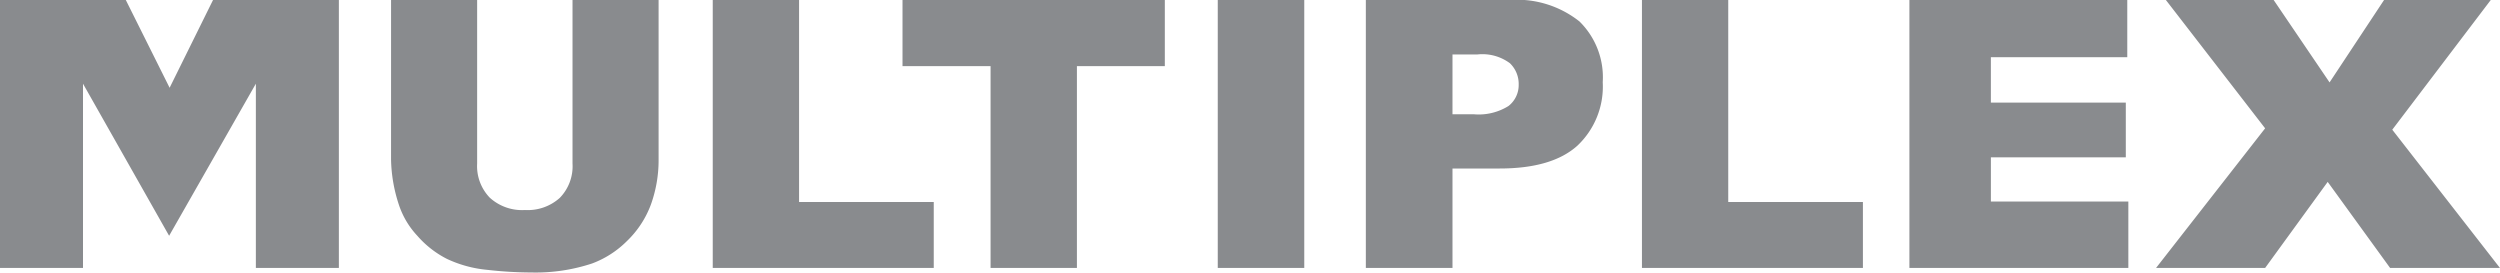 <?xml version="1.0" encoding="UTF-8"?> <svg xmlns="http://www.w3.org/2000/svg" xmlns:xlink="http://www.w3.org/1999/xlink" id="Multiplex-Logo" width="190.222" height="20.736" viewBox="0 0 190.222 20.736"><defs><clipPath id="clip-path"><rect id="Rectangle_152" data-name="Rectangle 152" width="190.222" height="20.736" fill="#898b8e"></rect></clipPath></defs><g id="Group_629" data-name="Group 629" clip-path="url(#clip-path)"><path id="Path_90" data-name="Path 90" d="M16.206.006l-3.3,6.672L9.573,0V0H0V20.387H6.315V6.367l6.553,11.572,6.6-11.572V20.388h6.316V0H16.208ZM43.562,12.435a3.446,3.446,0,0,1-.967,2.619,3.649,3.649,0,0,1-2.653.925,3.647,3.647,0,0,1-2.676-.939,3.458,3.458,0,0,1-.961-2.6V0h-6.55V12.146a11.6,11.6,0,0,0,.6,3.446,6.367,6.367,0,0,0,1.4,2.348,7.475,7.475,0,0,0,2.257,1.76,9.172,9.172,0,0,0,3.06.831,30.228,30.228,0,0,0,3.378.2,13.643,13.643,0,0,0,4.6-.684,7.4,7.4,0,0,0,2.635-1.689,7.449,7.449,0,0,0,1.843-2.8,9.959,9.959,0,0,0,.584-3.413V0H43.562ZM60.8,0H54.232V20.385H71.048V15.368H60.8ZM92.658,20.386H99.24V0H92.658ZM68.671,5.031h6.7V20.386h6.57V5.031H88.63V0H68.671ZM103.925,0h0V0Zm47.559,11.968H161.75V7.808H151.483V4.351h10.379V0H145.284V20.386h16.659V15.332H151.484Zm30.541-2.1L189.518,0H181.4l-4.146,6.269L173,0H164.8l7.551,9.763-8.3,10.624h8.3l4.761-6.549,4.748,6.549h8.358ZM131.5,0h-6.566V20.385h16.813V15.368H131.5ZM120.174,1.627A7.667,7.667,0,0,0,114.832,0H103.925V20.387h6.593V12.82h3.591c2.647,0,4.622-.576,5.908-1.733a6.176,6.176,0,0,0,1.933-4.834,5.945,5.945,0,0,0-1.777-4.627m-5.383,6.432a4.276,4.276,0,0,1-2.665.634h-1.607V4.145h1.869a3.521,3.521,0,0,1,2.5.665,2.184,2.184,0,0,1,.668,1.624,2.018,2.018,0,0,1-.767,1.624" transform="translate(0 0.001)" fill="#898b8e"></path></g></svg> 